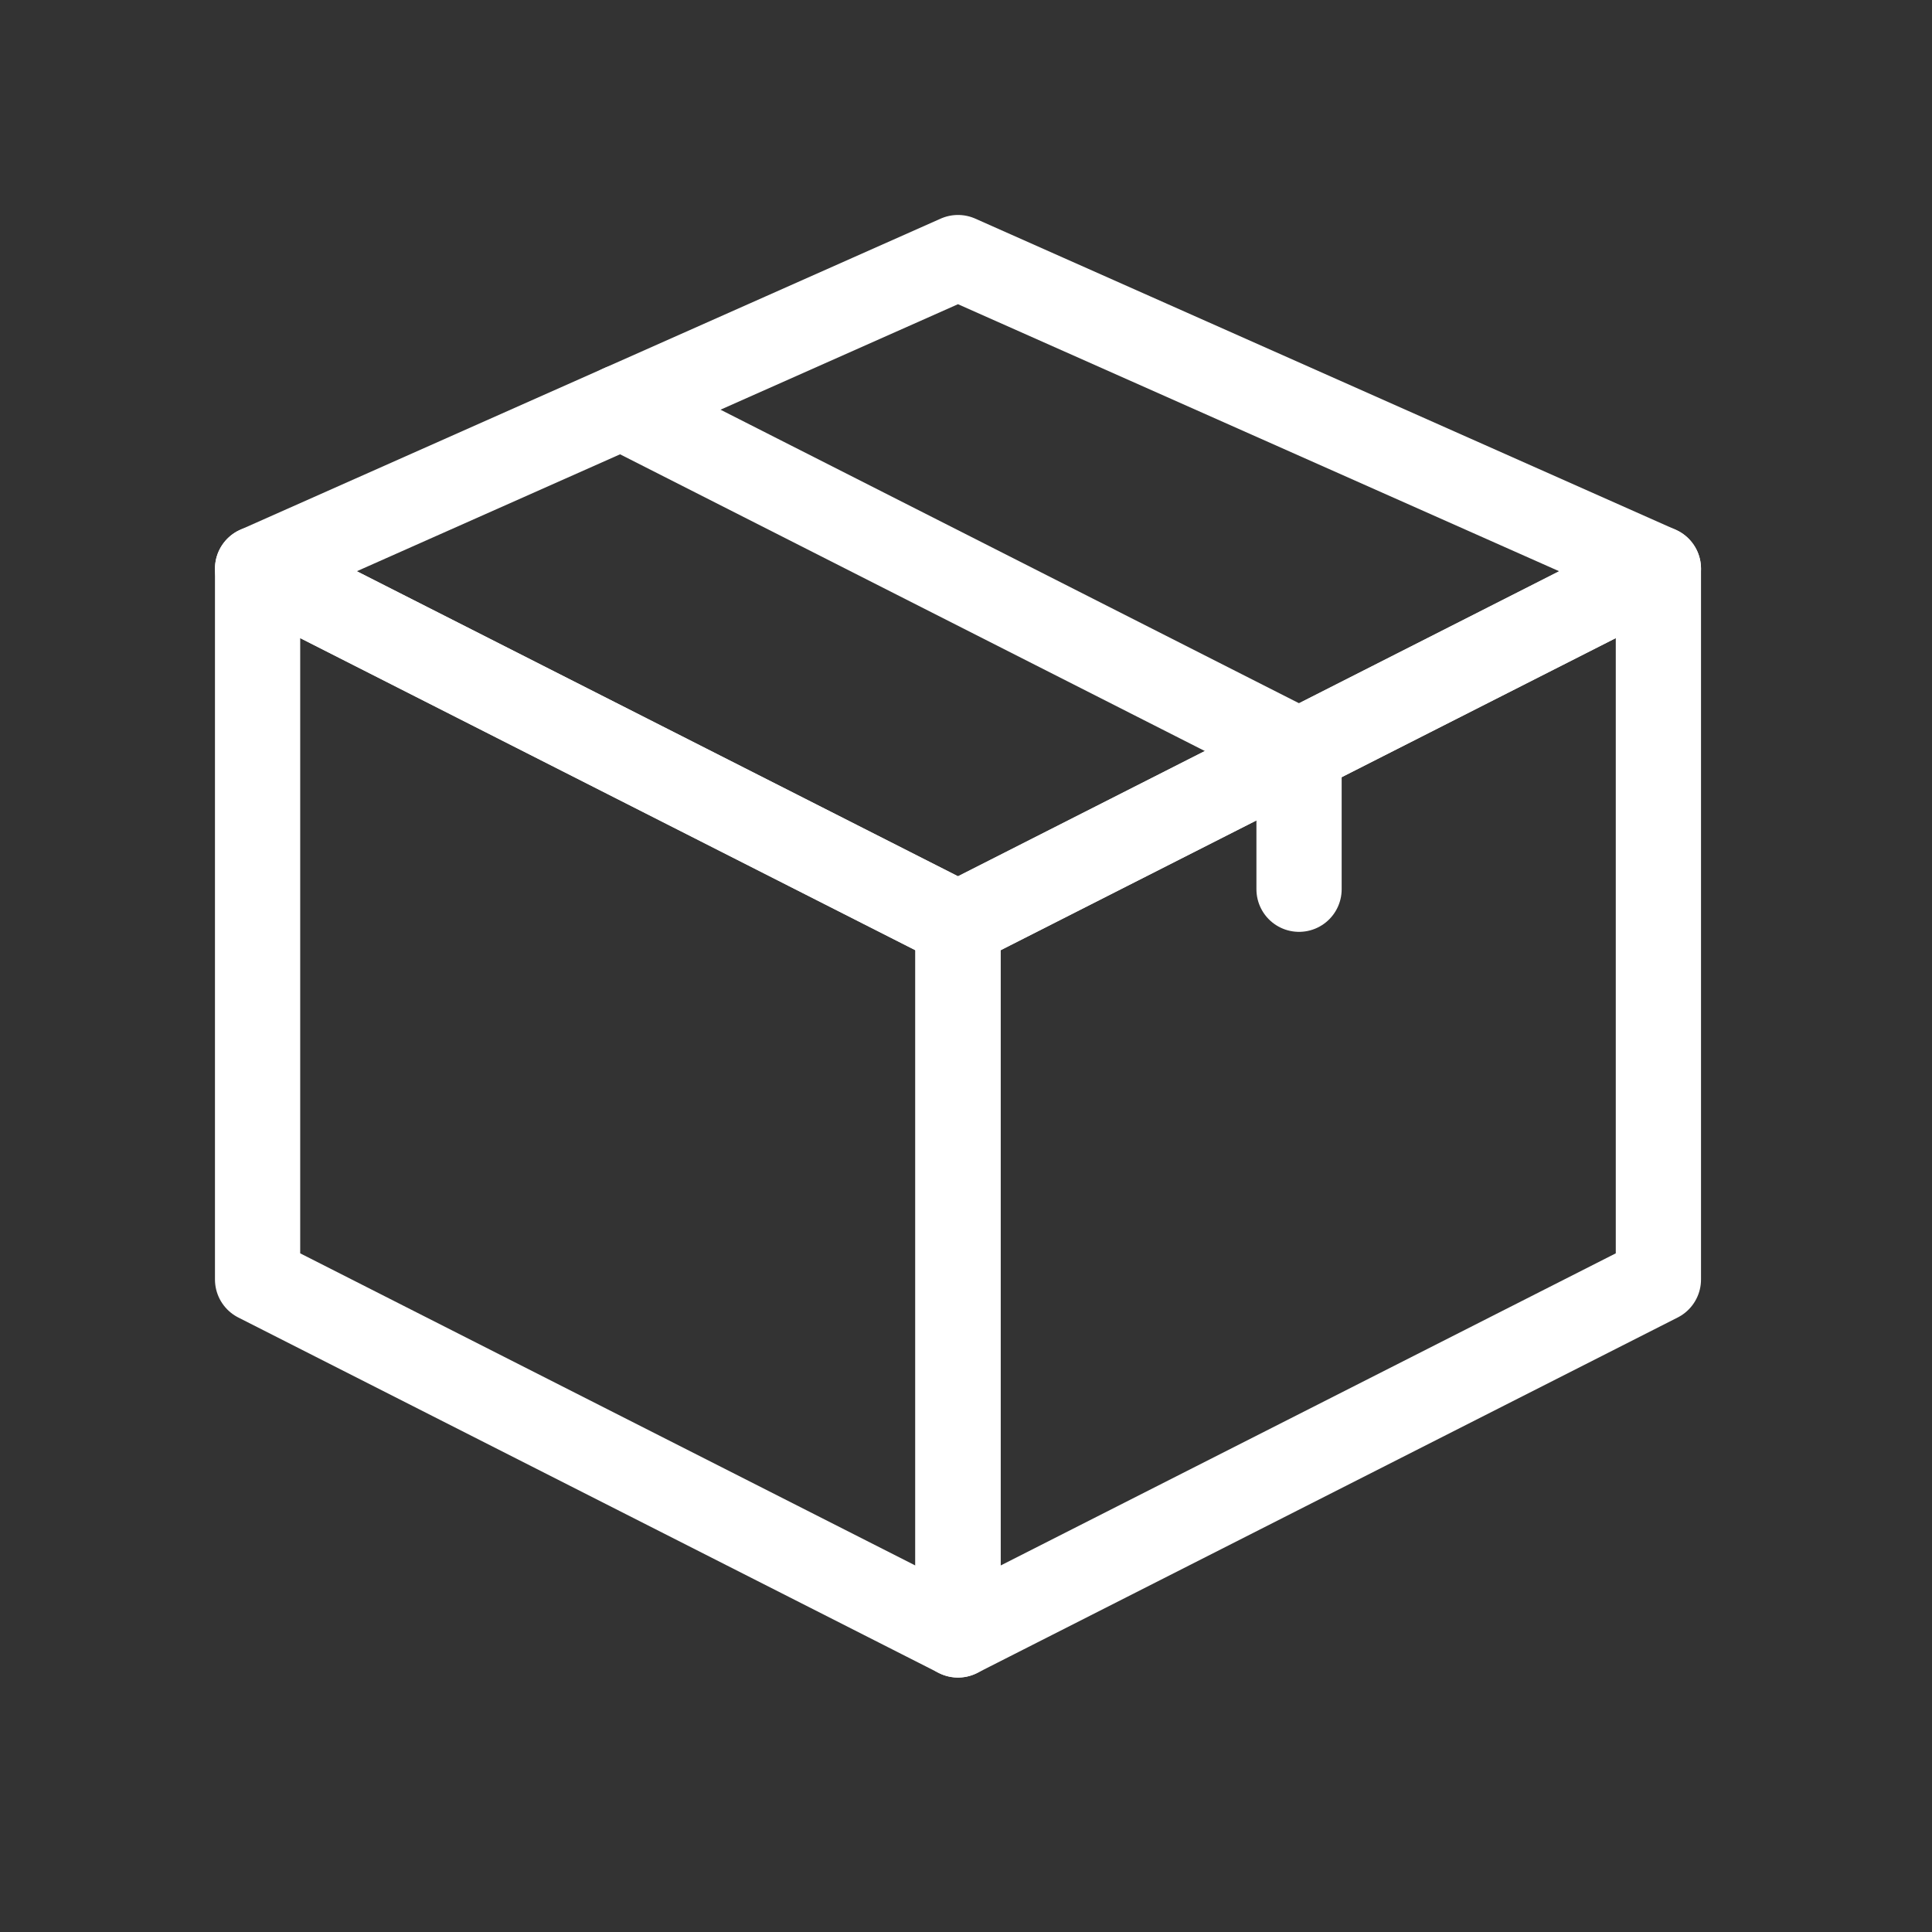 <svg width="34" height="34" viewBox="0 0 34 34" fill="none" xmlns="http://www.w3.org/2000/svg">
<rect x="0" y="0" width="34" height="34" fill="#333333" stroke="none"/>
<path d="M22.861 13.217L10.934 7.165" stroke="white" stroke-width="1.5" stroke-miterlimit="10" stroke-linecap="round" stroke-linejoin="round"/>
<path d="M16.859 28.772V16.262L29.185 10.008V22.517L16.859 28.772Z" stroke="white" stroke-width="1.5" stroke-miterlimit="10" stroke-linecap="round" stroke-linejoin="round"/>
<path d="M4.533 22.517V10.008L16.859 16.262V28.772L4.533 22.517Z" stroke="white" stroke-width="1.5" stroke-miterlimit="10" stroke-linecap="round" stroke-linejoin="round"/>
<path d="M16.859 16.262L4.533 10.008L16.859 4.533L29.185 10.008L16.859 16.262Z" stroke="white" stroke-width="1.5" stroke-miterlimit="10" stroke-linecap="round" stroke-linejoin="round"/>
<path d="M22.861 15.649V13.217" stroke="white" stroke-width="1.5" stroke-miterlimit="10" stroke-linecap="round" stroke-linejoin="round"/>
</svg>
